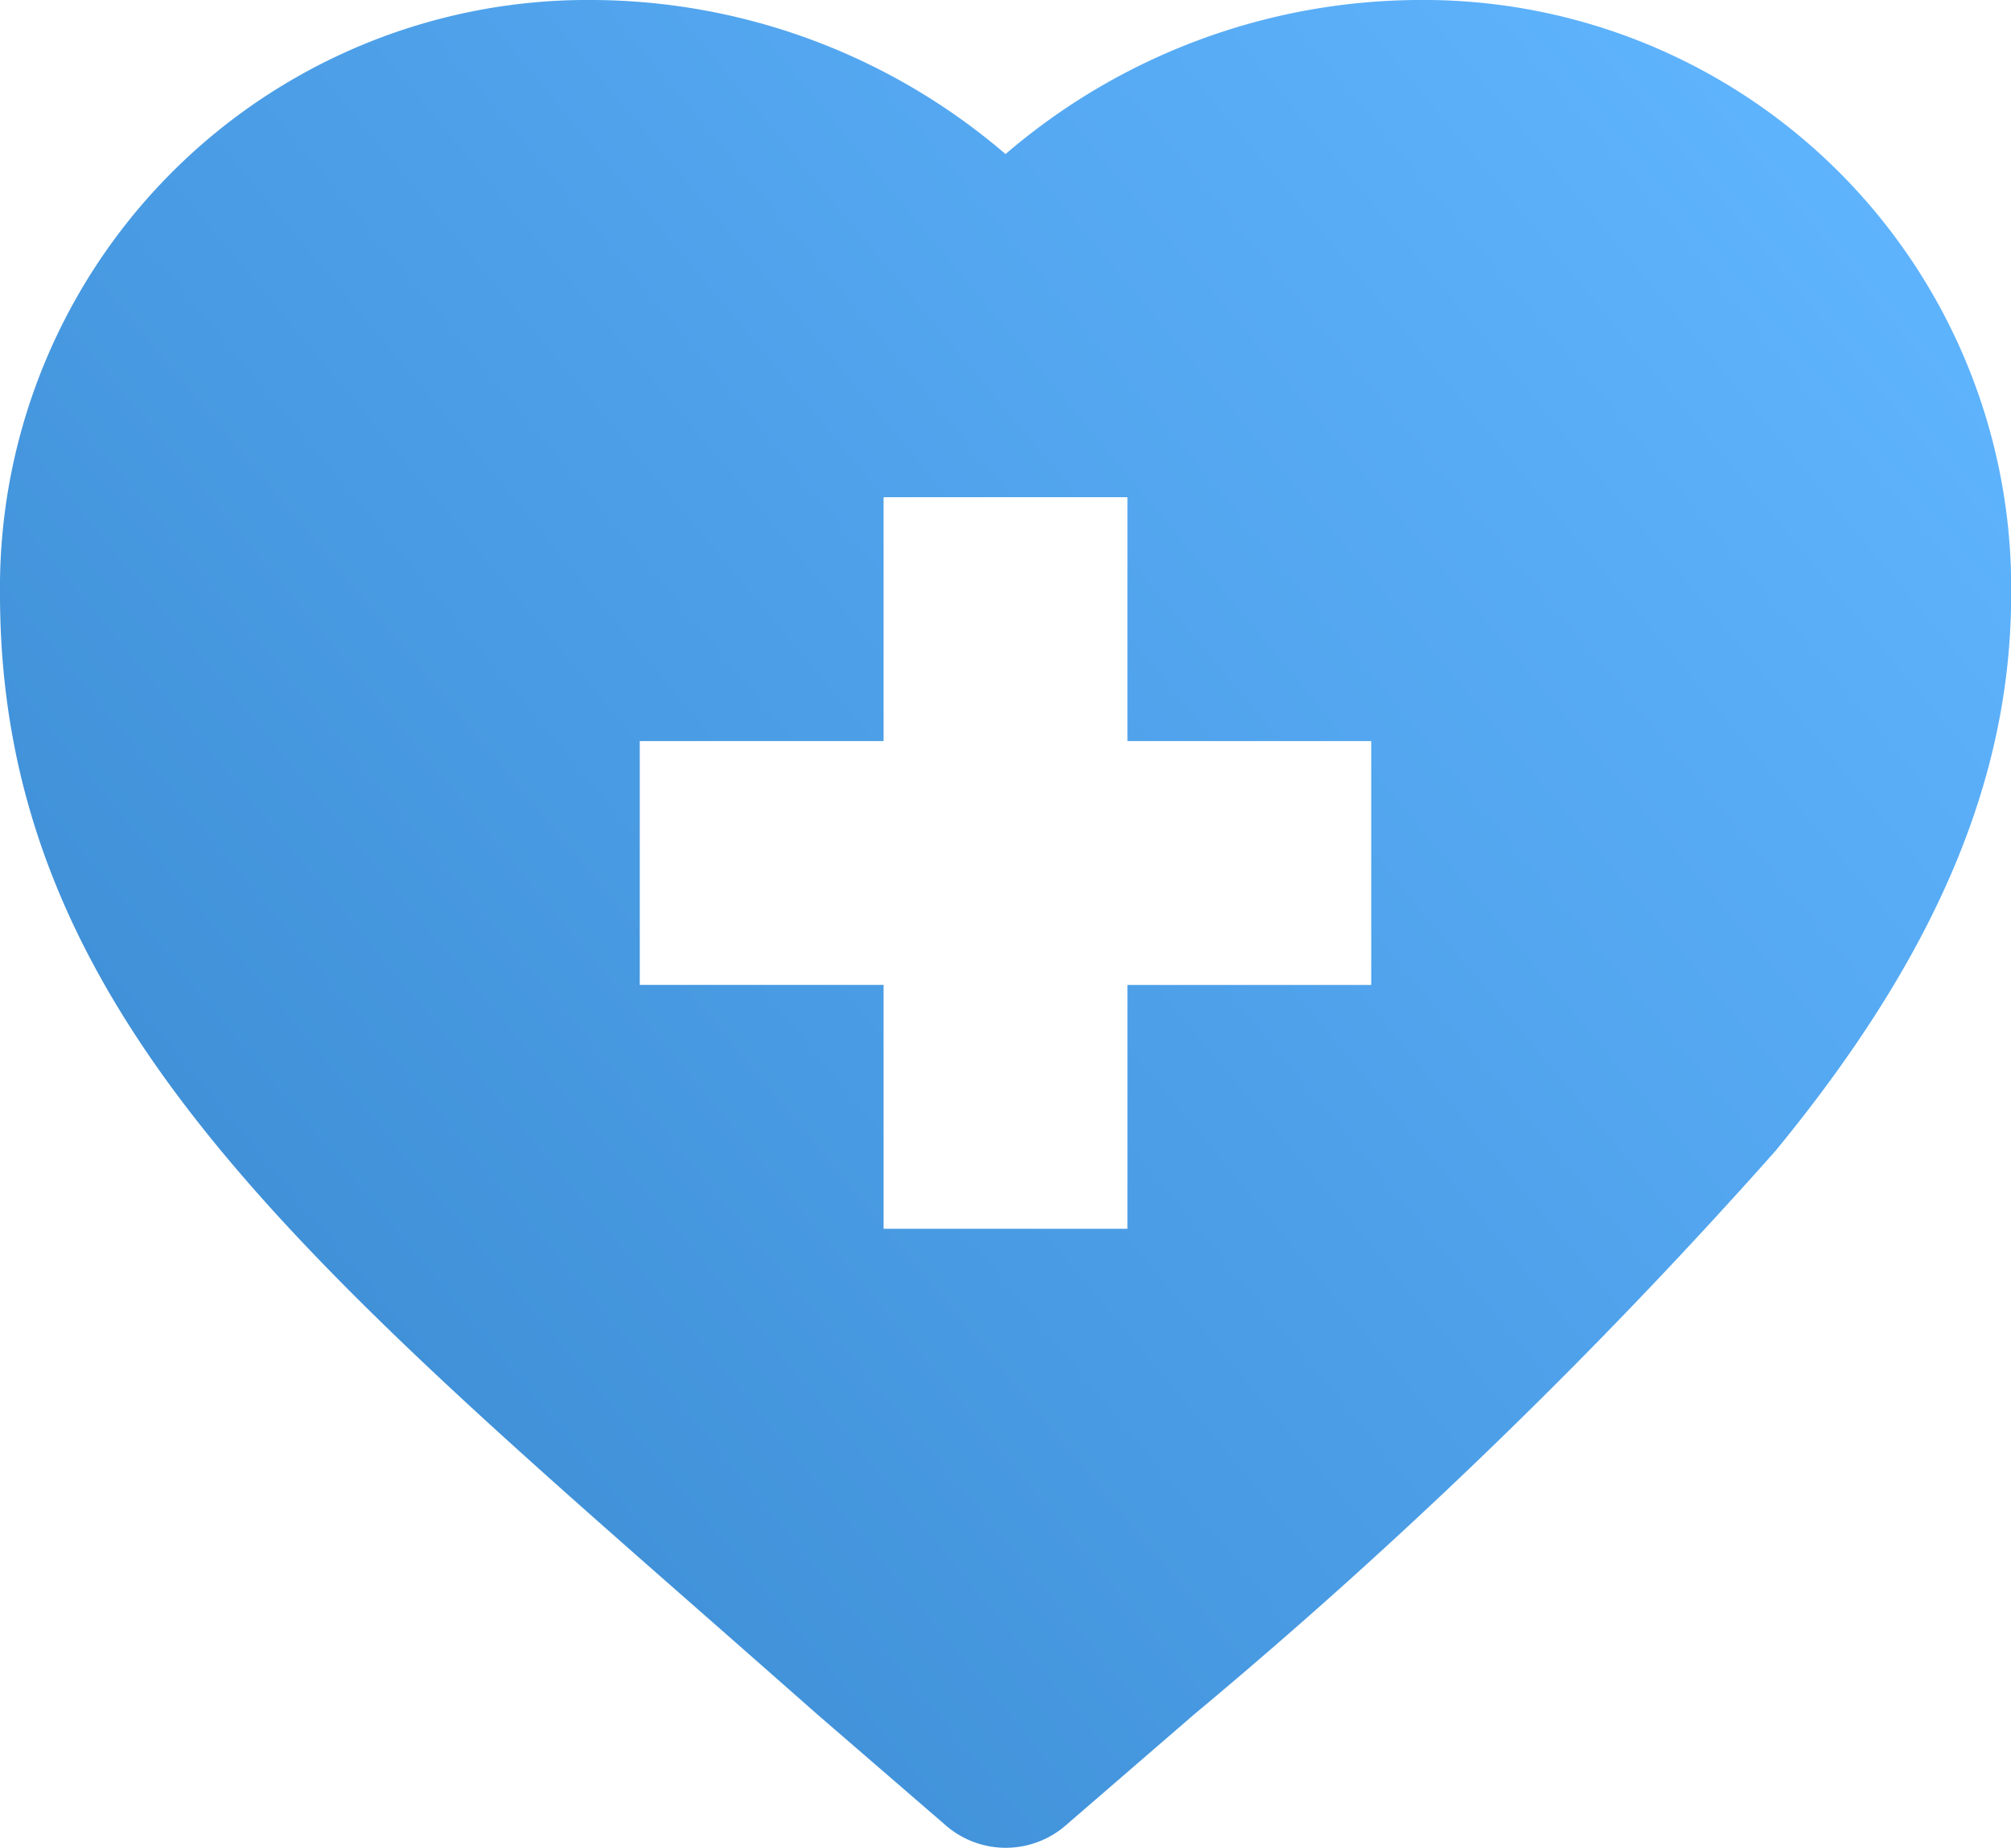 <svg xmlns="http://www.w3.org/2000/svg" xmlns:xlink="http://www.w3.org/1999/xlink" width="35.375" height="32.5" viewBox="0 0 35.375 32.5">
  <defs>
    <linearGradient id="linear-gradient" x1="0.196" y1="0.734" x2="1" y2="0.136" gradientUnits="objectBoundingBox">
      <stop offset="0" stop-color="#4091d8"/>
      <stop offset="1" stop-color="#60b5ff"/>
    </linearGradient>
  </defs>
  <g id="XMLID_481_" transform="translate(0 -13.407)">
    <path id="XMLID_482_" d="M12.4,41.82q.957.84,1.974,1.737l.014.012,2.254,1.947a1.609,1.609,0,0,0,2.1,0l2.253-1.947.014-.012a95.052,95.052,0,0,0,10.226-9.912c2.826-3.441,4.143-6.551,4.143-9.79A10.338,10.338,0,0,0,24.927,13.407a11.222,11.222,0,0,0-7.239,2.71,11.224,11.224,0,0,0-7.239-2.71A10.338,10.338,0,0,0,0,23.856C0,30.938,4.931,35.267,12.4,41.82ZM11.254,26.441h4.289V22.152h4.289v4.289h4.289v4.289H19.832v4.289H15.543V30.729H11.254V26.441Z" fill="url(#linear-gradient)"/>
  </g>
</svg>
